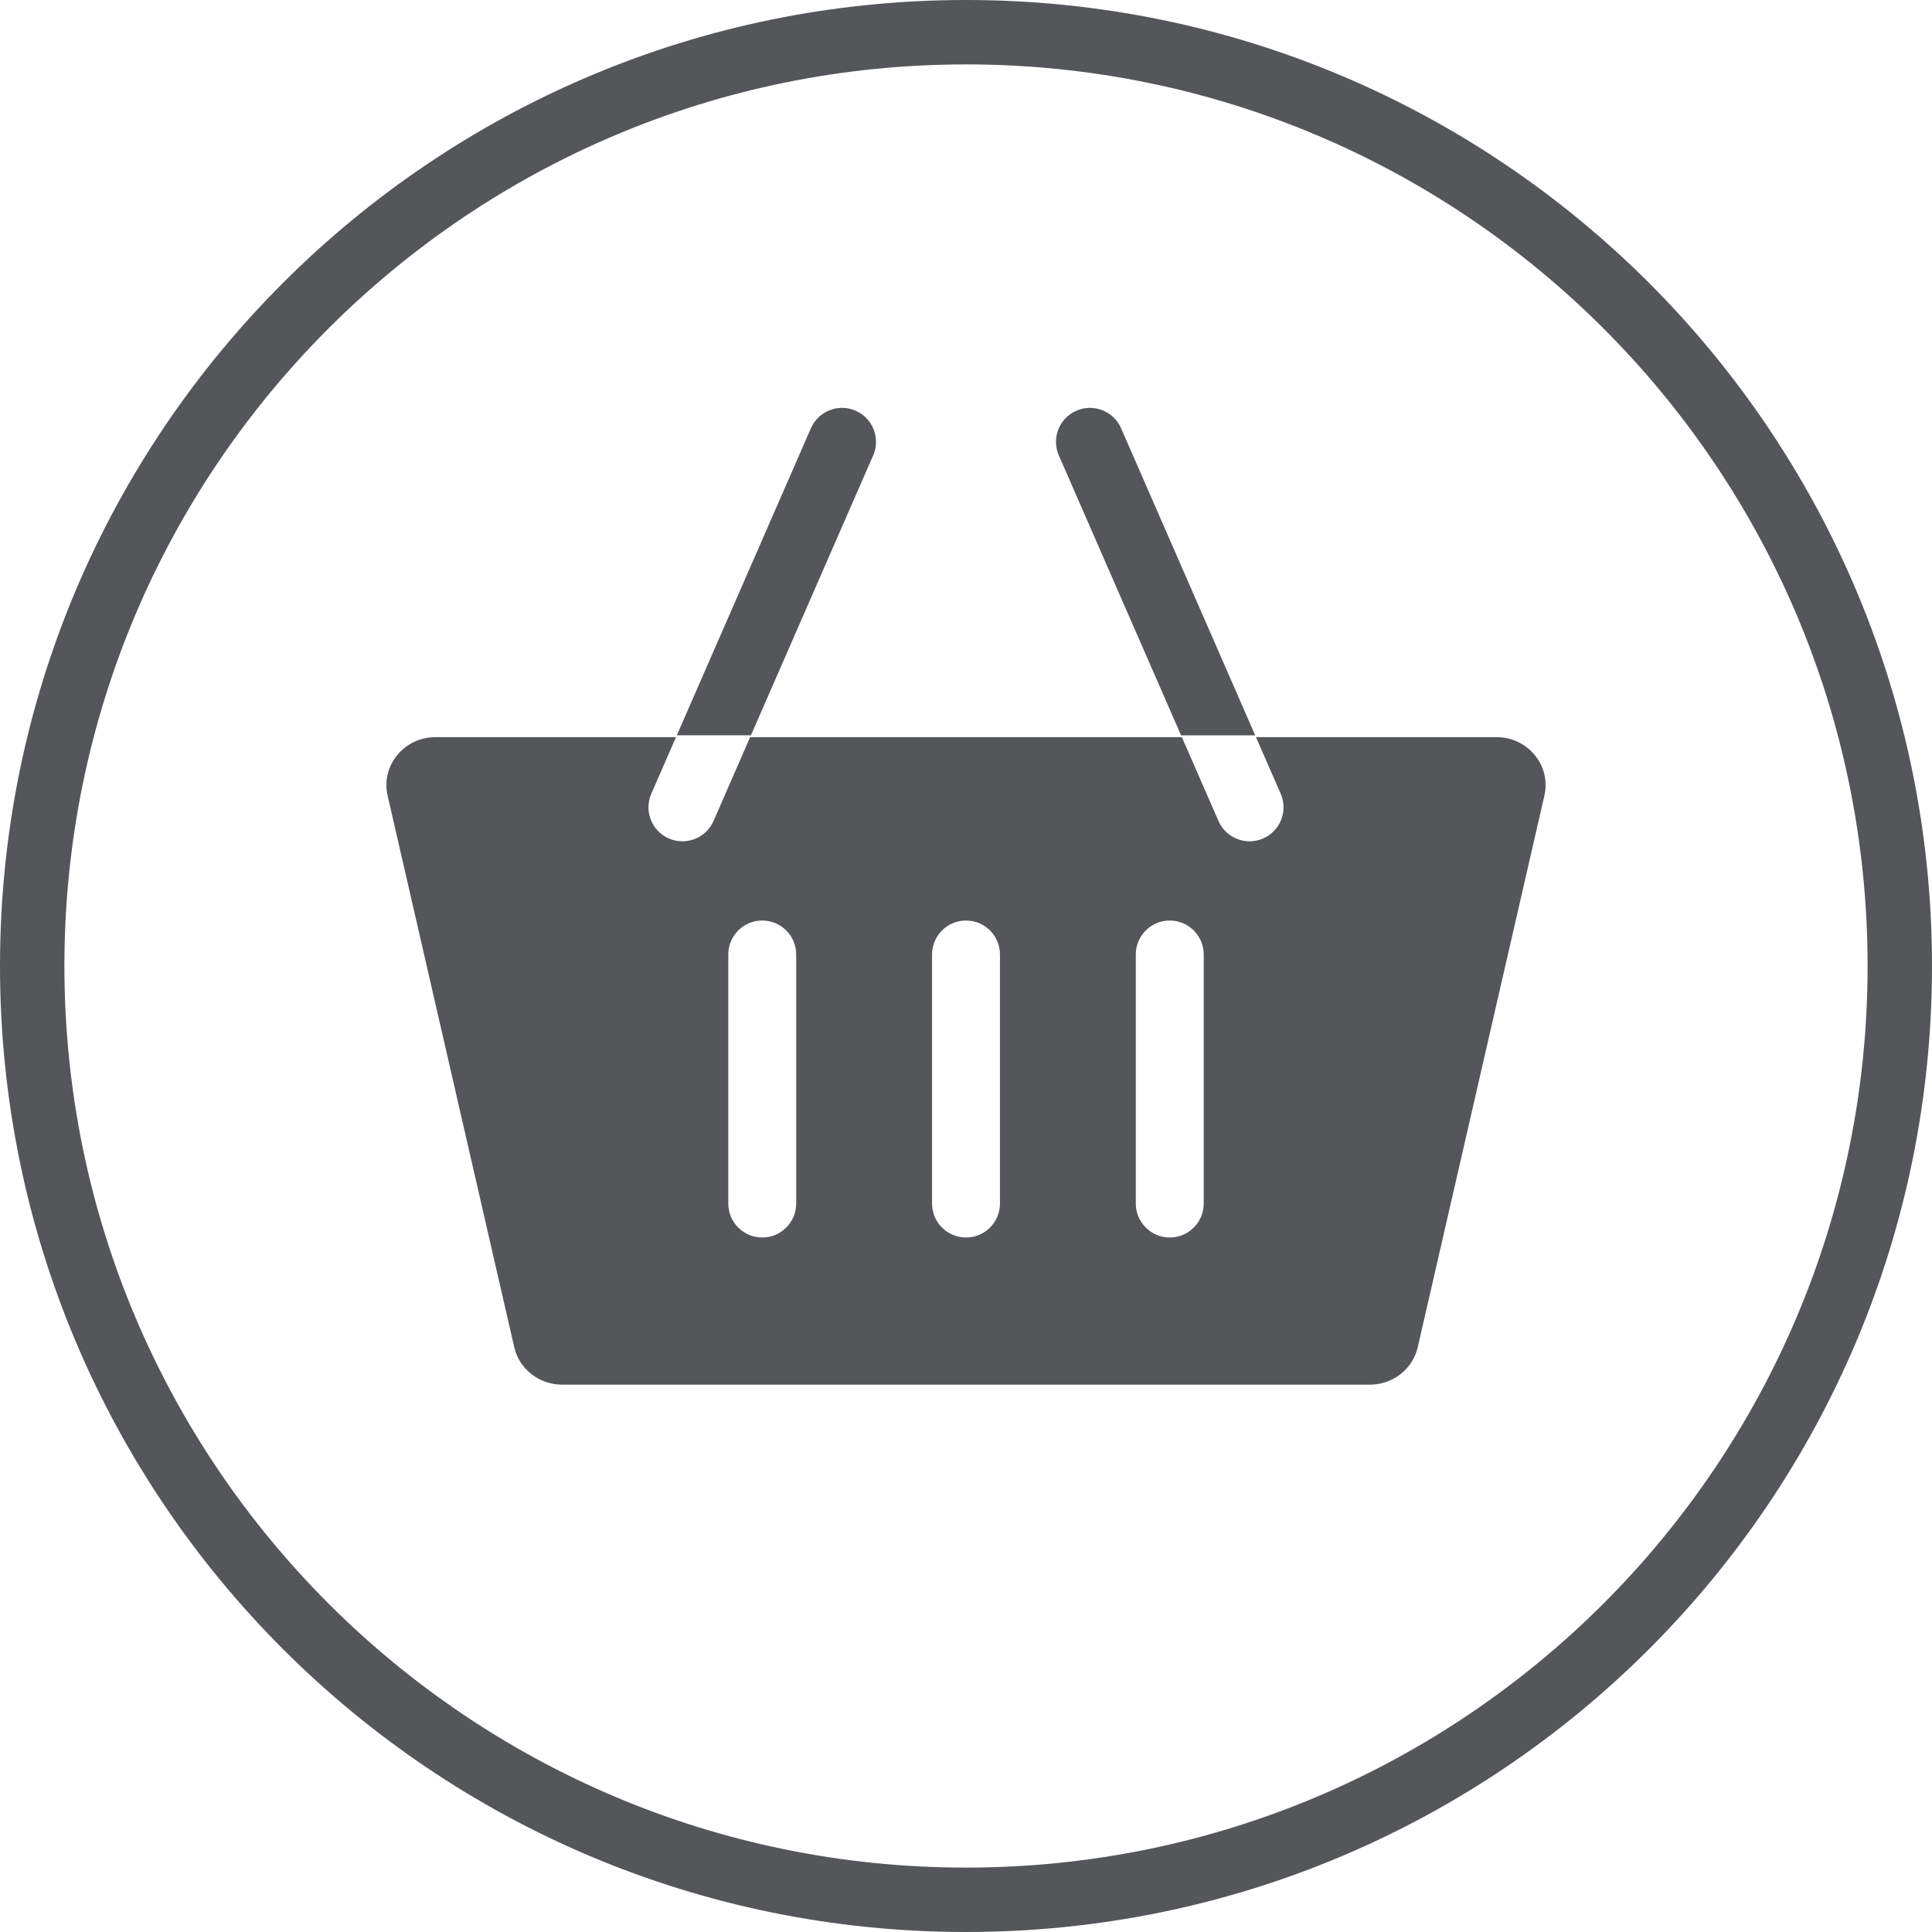 <?xml version="1.0" encoding="UTF-8"?> <svg xmlns="http://www.w3.org/2000/svg" width="200" height="200" viewBox="0 0 200 200" fill="none"><rect x="0" y="0" width="200" height="200" fill="#808080" stroke="none"/> <g clip-path="url(#clip0_11_13)"> <rect width="200" height="200" fill="white"></rect> <path fill-rule="evenodd" clip-rule="evenodd" d="M100 6.667C48.453 6.667 6.667 48.453 6.667 100C6.667 151.546 48.453 193.333 100 193.333C151.546 193.333 193.333 151.546 193.333 100C193.333 48.453 151.546 6.667 100 6.667ZM0 100C0 44.772 44.772 0 100 0C155.228 0 200 44.772 200 100C200 155.228 155.228 200 100 200C44.772 200 0 155.228 0 100Z" fill="#54565A"></path> <path d="M154.914 76.308H130.019L116.054 44.332C115.277 42.553 113.204 41.74 111.425 42.517C109.646 43.294 108.833 45.367 109.61 47.146L122.346 76.309H77.654L90.39 47.146C91.167 45.367 90.354 43.294 88.575 42.517C86.796 41.74 84.723 42.552 83.946 44.332L69.981 76.308H45.086C41.83 76.308 39.413 79.257 40.125 82.36L53.235 139.461C53.756 141.728 55.817 143.339 58.196 143.339H141.804C144.183 143.339 146.244 141.728 146.765 139.461L159.875 82.36C160.587 79.257 158.17 76.308 154.914 76.308V76.308ZM70.643 87.091C70.173 87.091 69.696 86.996 69.237 86.796C67.458 86.019 66.645 83.946 67.423 82.167L70.064 76.119H77.736L73.866 84.981C73.289 86.302 71.998 87.091 70.643 87.091ZM82.422 124.589C82.422 126.531 80.848 128.105 78.906 128.105C76.965 128.105 75.391 126.531 75.391 124.589V98.808C75.391 96.867 76.965 95.293 78.906 95.293C80.848 95.293 82.422 96.867 82.422 98.808V124.589ZM103.516 124.589C103.516 126.531 101.942 128.105 100 128.105C98.058 128.105 96.484 126.531 96.484 124.589V98.808C96.484 96.867 98.058 95.293 100 95.293C101.942 95.293 103.516 96.867 103.516 98.808V124.589ZM124.609 124.589C124.609 126.531 123.035 128.105 121.094 128.105C119.152 128.105 117.578 126.531 117.578 124.589V98.808C117.578 96.867 119.152 95.293 121.094 95.293C123.035 95.293 124.609 96.867 124.609 98.808V124.589ZM130.762 86.796C130.304 86.996 129.827 87.091 129.357 87.091C128.002 87.091 126.711 86.302 126.134 84.981L122.264 76.12H129.936L132.577 82.167C133.354 83.946 132.542 86.019 130.762 86.796Z" fill="#54565A"></path> </g> <defs> <clipPath id="clip0_11_13"> <rect width="200" height="200" fill="white"></rect> </clipPath> </defs> </svg> 